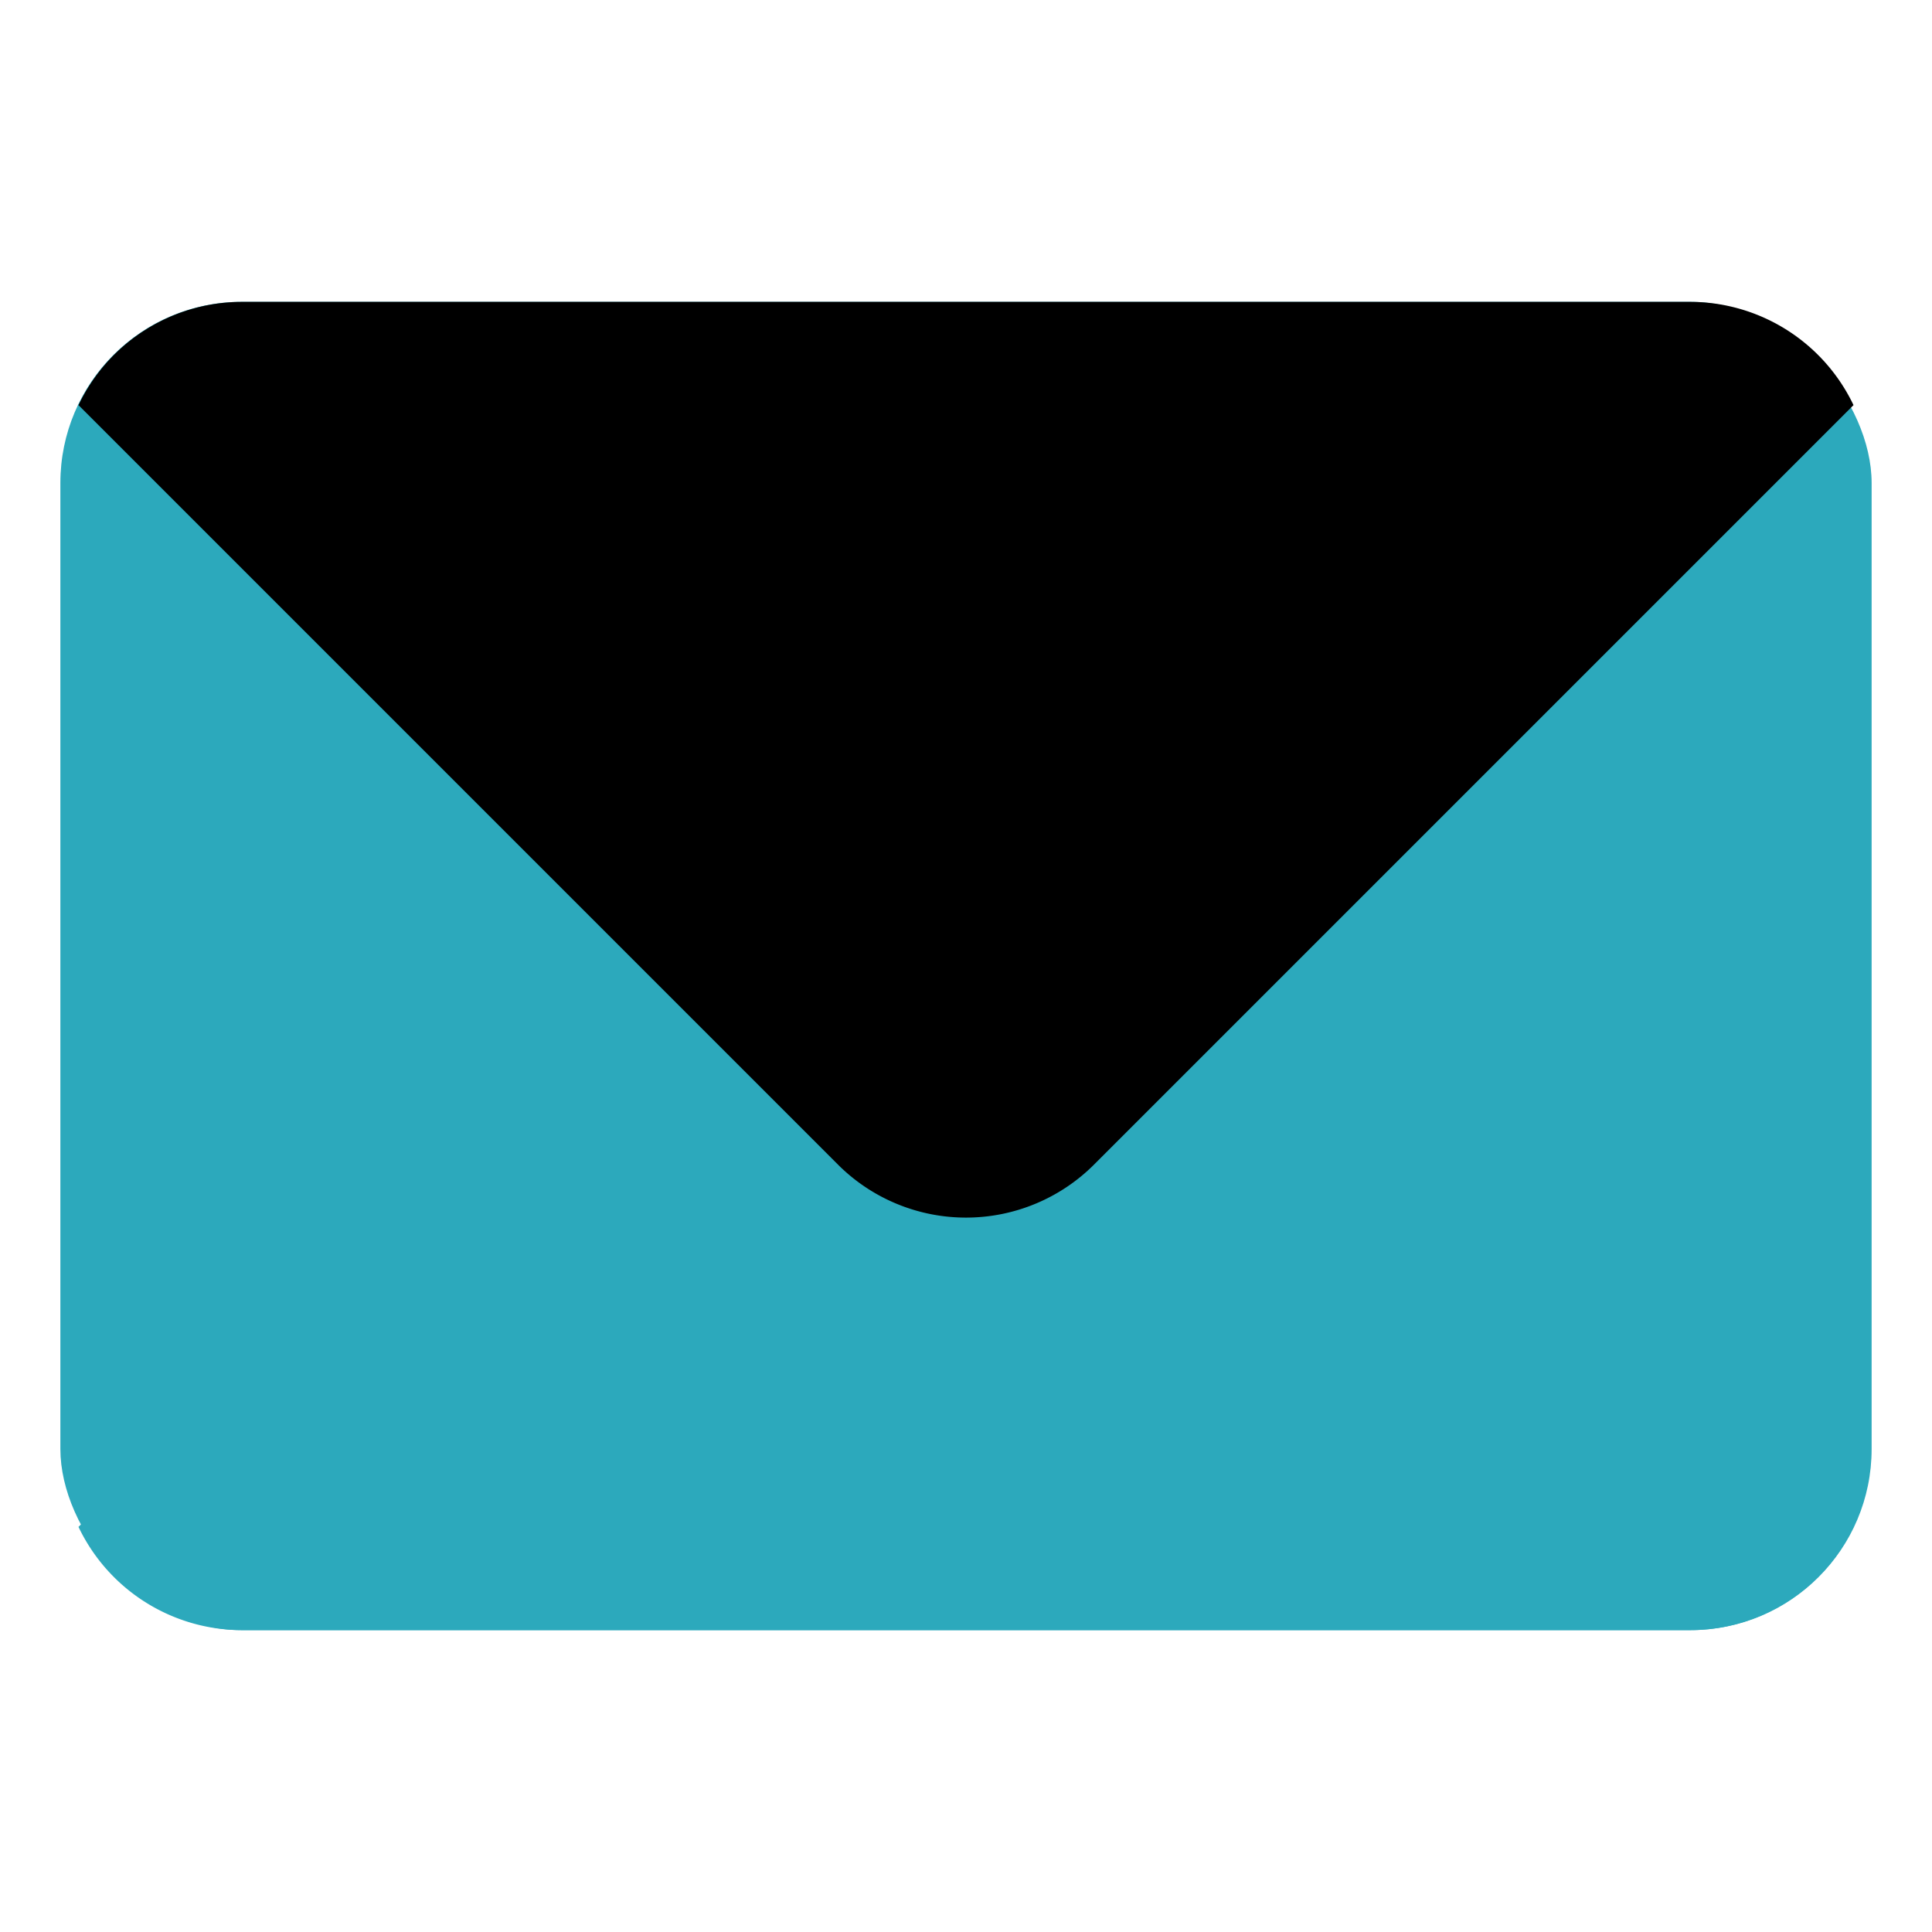 <?xml version="1.0" ?><!-- Uploaded to: SVG Repo, www.svgrepo.com, Generator: SVG Repo Mixer Tools -->
<svg width="50px" height="50px" viewBox="0 0 32 32" id="OBJECT" xmlns="http://www.w3.org/2000/svg"><defs><style>.cls-1{fill:#2ca9bc;}</style></defs><title/><rect class="cls-1" height="22" rx="3" ry="3" width="30" x="1" y="5"/><path class="cls-1" d="M18.12,12.71a3,3,0,0,0-4.24,0L1.3,25.29A3,3,0,0,0,4,27H28a3,3,0,0,0,2.7-1.71Z"/><path d="M28,5H4A3,3,0,0,0,1.3,6.71L13.88,19.29a3,3,0,0,0,4.24,0L30.7,6.71A3,3,0,0,0,28,5Z"/></svg>